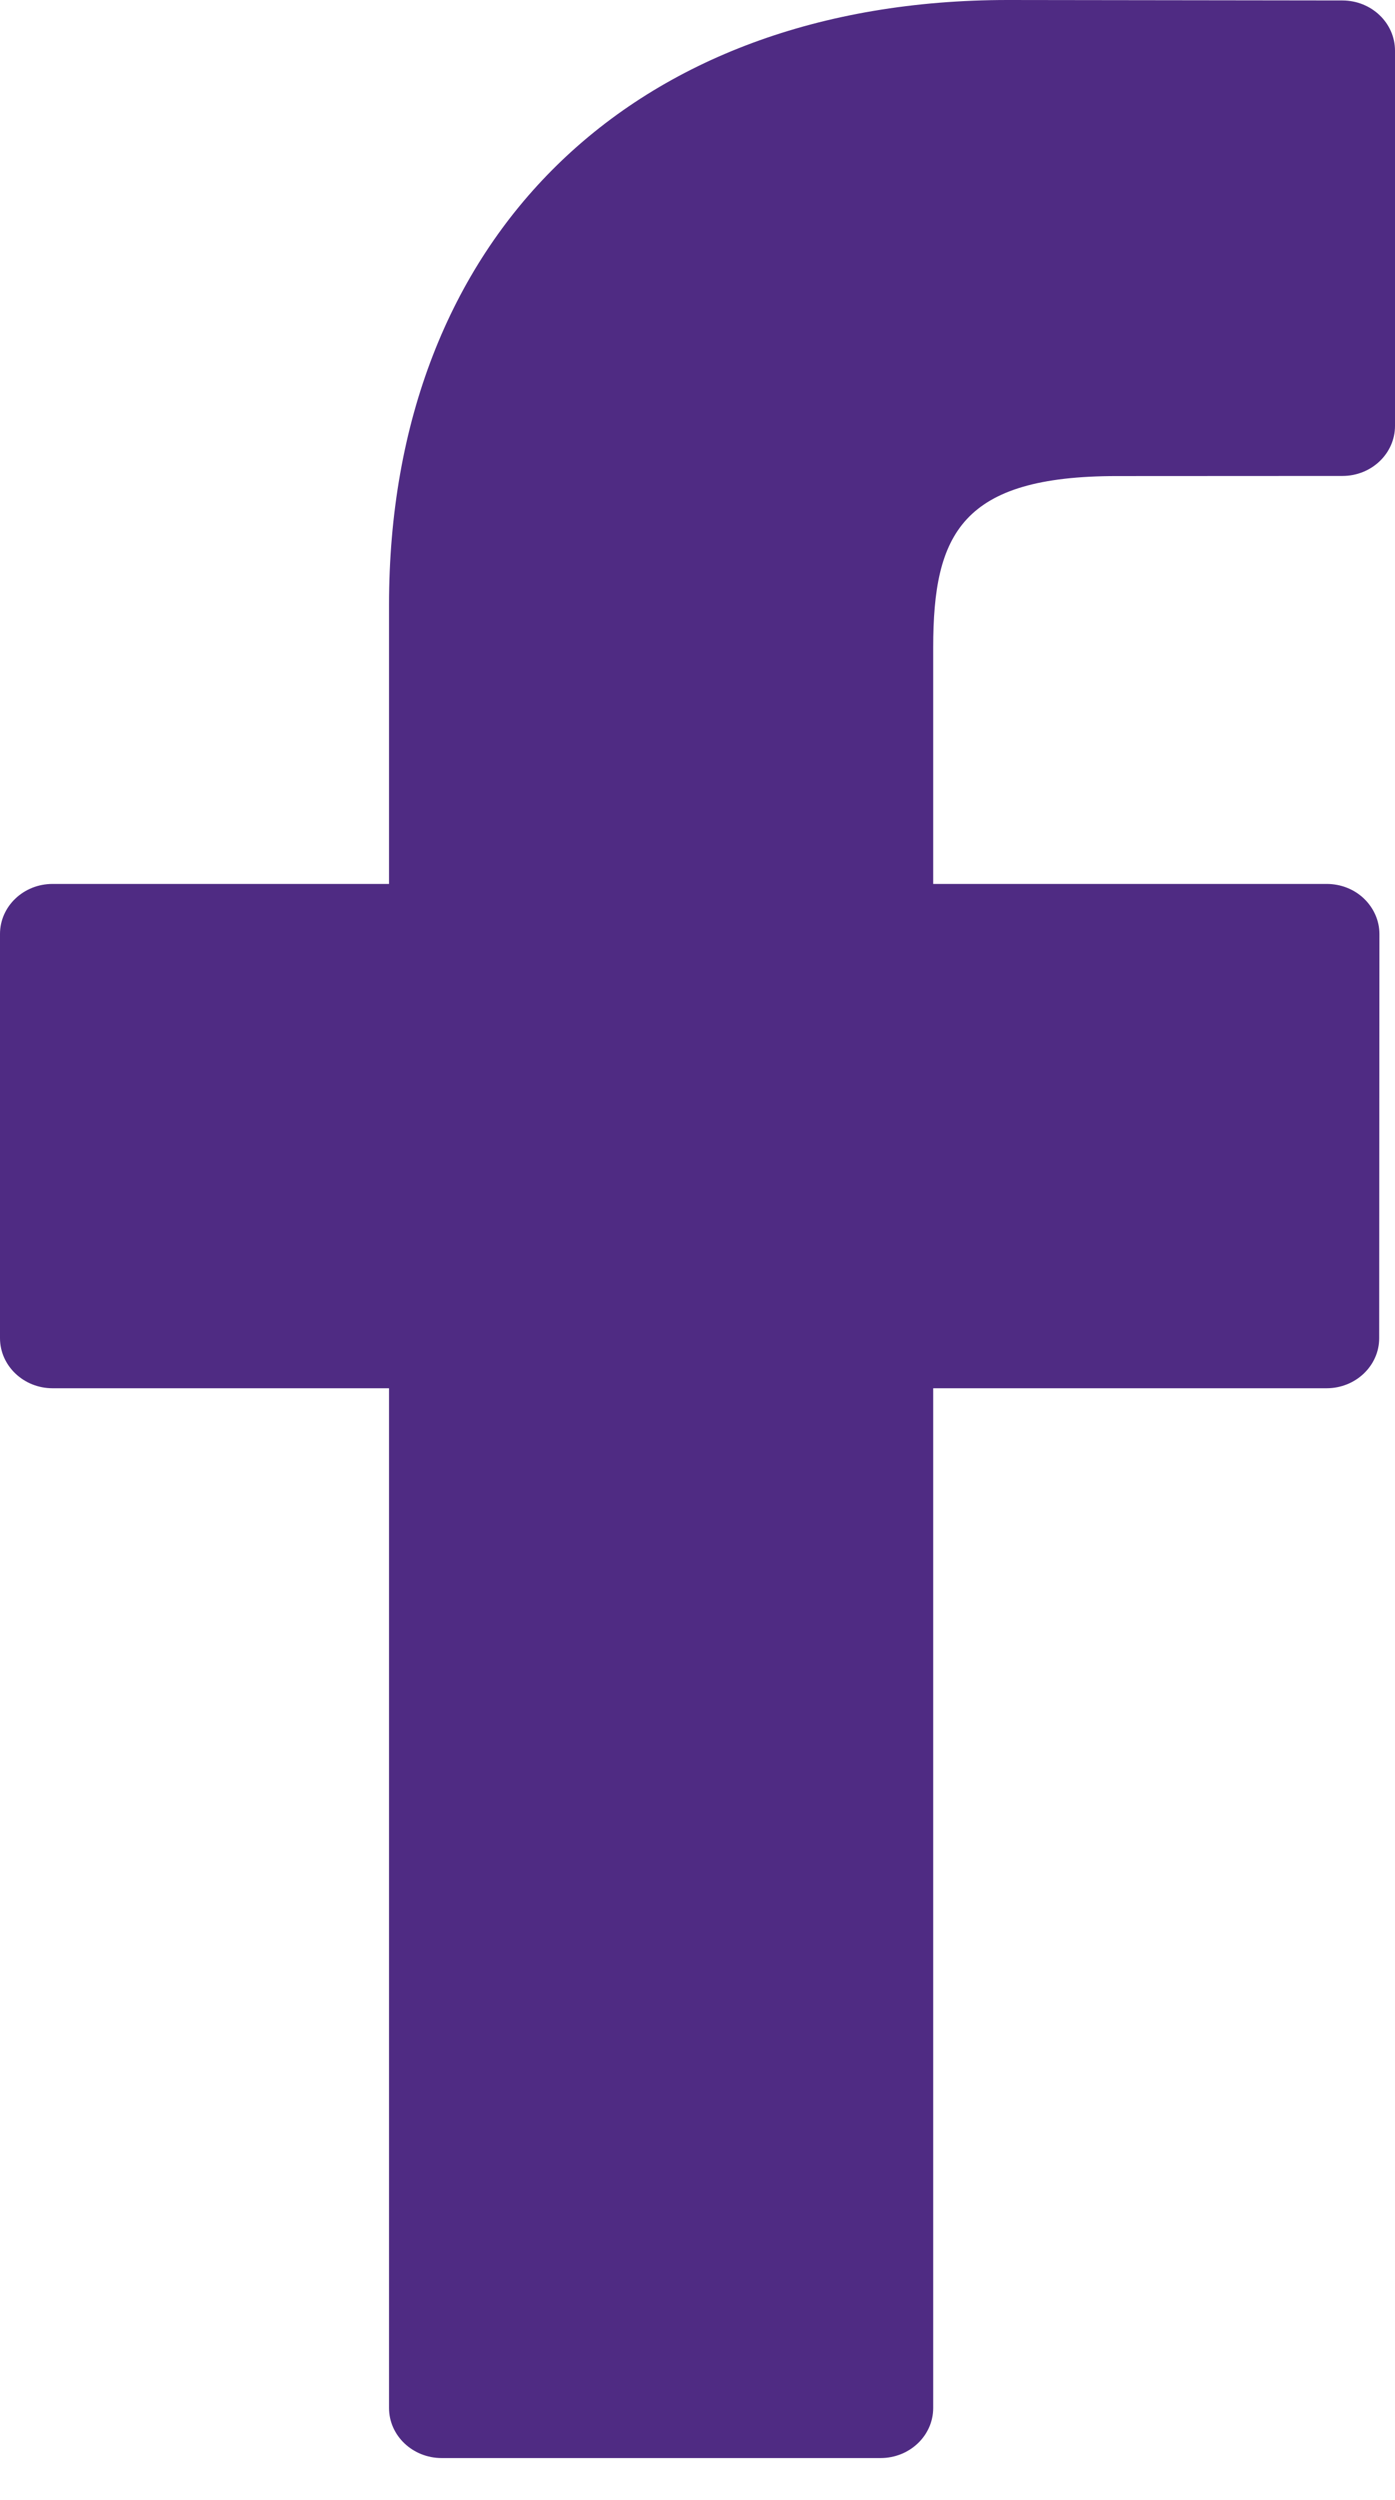 <?xml version="1.0" encoding="UTF-8"?>
<svg width="24px" height="43px" viewBox="0 0 24 43" version="1.1" xmlns="http://www.w3.org/2000/svg" xmlns:xlink="http://www.w3.org/1999/xlink">
    <!-- Generator: Sketch 53.2 (72643) - https://sketchapp.com -->
    <title>Group 16</title>
    <desc>Created with Sketch.</desc>
    <g id="0.0-Homepage" stroke="none" stroke-width="1" fill="none" fill-rule="evenodd">
        <g id="0.0-Homepage-" transform="translate(-720, -9740)" fill="#4F2B83">
            <g id="Group-44" transform="translate(210, 9467)">
                <g id="Group-41" transform="translate(127, 58)">
                    <g id="Group-38" transform="translate(243, 215)">
                        <g id="Group-22" transform="translate(68, 0)">
                            <g id="Group-16" transform="translate(72, 0)">
                                <path d="M23.098,0.008 L17.341,0 C10.874,0 6.693,4.084 6.693,10.405 L6.693,15.203 L0.904,15.203 C0.406,15.203 0,15.587 0,16.064 L0,23.016 C0,23.49 0.406,23.877 0.904,23.877 L6.693,23.877 L6.693,41.416 C6.693,41.891 7.099,42.277 7.599,42.277 L15.149,42.277 C15.65,42.277 16.055,41.891 16.055,41.416 L16.055,23.877 L22.823,23.877 C23.323,23.877 23.728,23.49 23.728,23.016 L23.732,16.064 C23.732,15.836 23.635,15.617 23.465,15.454 C23.296,15.293 23.067,15.203 22.825,15.203 L16.055,15.203 L16.055,11.135 C16.055,9.181 16.545,8.188 19.217,8.188 L23.096,8.186 C23.596,8.186 24,7.8 24,7.325 L24,0.872 C24,0.395 23.596,0.01 23.098,0.008 Z" id="Fill-1"></path>
                            </g>
                        </g>
                    </g>
                </g>
            </g>
        </g>
    </g>
</svg>